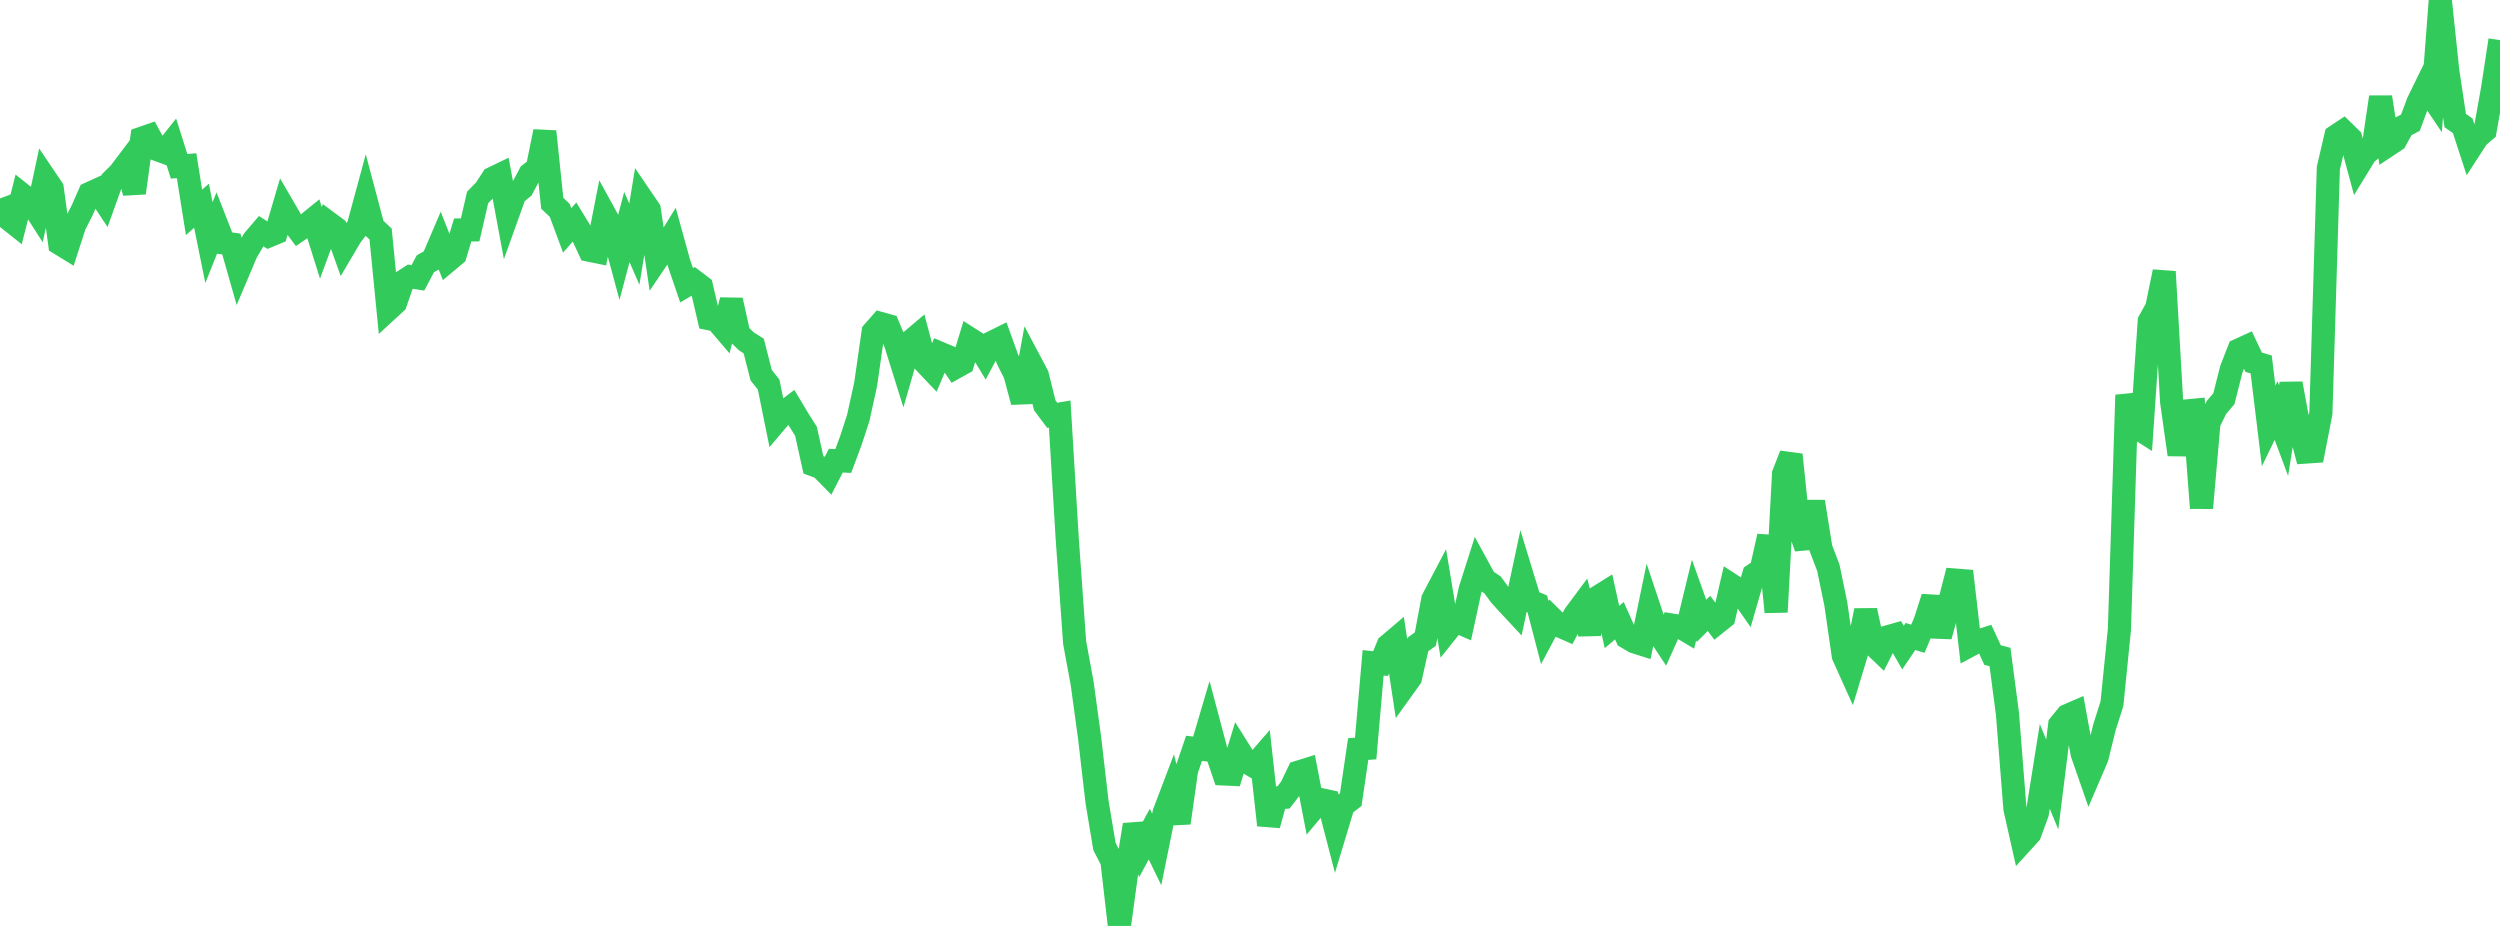 <?xml version="1.0" standalone="no"?>
<!DOCTYPE svg PUBLIC "-//W3C//DTD SVG 1.1//EN" "http://www.w3.org/Graphics/SVG/1.1/DTD/svg11.dtd">

<svg width="135" height="50" viewBox="0 0 135 50" preserveAspectRatio="none" 
  xmlns="http://www.w3.org/2000/svg"
  xmlns:xlink="http://www.w3.org/1999/xlink">


<polyline points="0.0, 10.716 0.403, 11.779 0.806, 12.099 1.209, 10.516 1.612, 10.836 2.015, 11.467 2.418, 9.584 2.821, 10.181 3.224, 13.154 3.627, 13.402 4.03, 12.157 4.433, 11.362 4.836, 10.448 5.239, 10.264 5.642, 10.874 6.045, 9.75 6.448, 9.354 6.851, 8.821 7.254, 10.417 7.657, 7.465 8.06, 7.325 8.463, 8.068 8.866, 8.216 9.269, 7.709 9.672, 8.982 10.075, 8.947 10.478, 11.468 10.881, 11.109 11.284, 13.102 11.687, 12.089 12.09, 13.121 12.493, 13.177 12.896, 14.595 13.299, 13.643 13.701, 12.955 14.104, 12.483 14.507, 12.74 14.91, 12.574 15.313, 11.202 15.716, 11.895 16.119, 12.433 16.522, 12.155 16.925, 11.829 17.328, 13.112 17.731, 12.02 18.134, 12.318 18.537, 13.442 18.94, 12.759 19.343, 12.23 19.746, 10.743 20.149, 12.258 20.552, 12.636 20.955, 16.725 21.358, 16.354 21.761, 15.202 22.164, 14.94 22.567, 15.005 22.97, 14.243 23.373, 14.019 23.776, 13.075 24.179, 14.091 24.582, 13.754 24.985, 12.418 25.388, 12.415 25.791, 10.661 26.194, 10.249 26.597, 9.629 27.0, 9.435 27.403, 11.609 27.806, 10.487 28.209, 10.156 28.612, 9.395 29.015, 9.085 29.418, 7.101 29.821, 10.974 30.224, 11.358 30.627, 12.443 31.03, 11.984 31.433, 12.646 31.836, 13.514 32.239, 13.596 32.642, 11.547 33.045, 12.283 33.448, 13.778 33.851, 12.259 34.254, 13.183 34.657, 10.725 35.06, 11.317 35.463, 14.02 35.866, 13.424 36.269, 12.77 36.672, 14.226 37.075, 15.406 37.478, 15.17 37.881, 15.477 38.284, 17.208 38.687, 17.291 39.09, 17.763 39.493, 16.21 39.896, 18.035 40.299, 18.43 40.701, 18.686 41.104, 20.262 41.507, 20.77 41.91, 22.756 42.313, 22.279 42.716, 21.974 43.119, 22.646 43.522, 23.286 43.925, 25.104 44.328, 25.252 44.731, 25.66 45.134, 24.876 45.537, 24.893 45.94, 23.81 46.343, 22.578 46.746, 20.745 47.149, 17.928 47.552, 17.47 47.955, 17.582 48.358, 18.543 48.761, 19.831 49.164, 18.438 49.567, 18.097 49.97, 19.608 50.373, 20.032 50.776, 19.081 51.179, 19.251 51.582, 19.847 51.985, 19.623 52.388, 18.304 52.791, 18.561 53.194, 19.231 53.597, 18.476 54.0, 18.277 54.403, 19.394 54.806, 20.201 55.209, 21.704 55.612, 19.502 56.015, 20.262 56.418, 21.888 56.821, 22.428 57.224, 22.359 57.627, 29.037 58.03, 34.695 58.433, 36.88 58.836, 39.821 59.239, 43.298 59.642, 45.711 60.045, 46.498 60.448, 50.0 60.851, 47.032 61.254, 44.54 61.657, 45.789 62.06, 45.042 62.463, 45.869 62.866, 43.88 63.269, 42.82 63.672, 44.437 64.075, 41.594 64.478, 40.411 64.881, 40.459 65.284, 39.092 65.687, 40.609 66.09, 41.793 66.493, 41.812 66.896, 40.49 67.299, 41.132 67.701, 41.372 68.104, 40.908 68.507, 44.555 68.91, 43.09 69.313, 43.059 69.716, 42.535 70.119, 41.695 70.522, 41.569 70.925, 43.662 71.328, 43.182 71.731, 43.268 72.134, 44.823 72.537, 43.49 72.94, 43.181 73.343, 40.449 73.746, 40.419 74.149, 35.793 74.552, 35.835 74.955, 34.854 75.358, 34.511 75.761, 37.167 76.164, 36.606 76.567, 34.8 76.97, 34.511 77.373, 32.361 77.776, 31.594 78.179, 34.03 78.582, 33.528 78.985, 33.703 79.388, 31.839 79.791, 30.577 80.194, 31.315 80.597, 31.583 81.0, 32.135 81.403, 32.581 81.806, 33.013 82.209, 31.123 82.612, 32.441 83.015, 32.612 83.418, 34.158 83.821, 33.403 84.224, 33.8 84.627, 33.977 85.03, 33.204 85.433, 32.663 85.836, 34.218 86.239, 32.267 86.642, 32.015 87.045, 33.857 87.448, 33.519 87.851, 34.421 88.254, 34.658 88.657, 34.786 89.06, 32.838 89.463, 34.044 89.866, 34.653 90.269, 33.753 90.672, 33.819 91.075, 34.058 91.478, 32.4 91.881, 33.528 92.284, 33.123 92.687, 33.657 93.09, 33.335 93.493, 31.588 93.896, 31.849 94.299, 32.431 94.701, 31.038 95.104, 30.763 95.507, 28.961 95.91, 33.049 96.313, 25.591 96.716, 24.558 97.119, 28.428 97.522, 29.57 97.925, 27.09 98.328, 29.603 98.731, 30.661 99.134, 32.611 99.537, 35.406 99.94, 36.301 100.343, 34.974 100.746, 32.967 101.149, 34.801 101.552, 35.187 101.955, 34.385 102.358, 34.27 102.761, 34.969 103.164, 34.371 103.567, 34.492 103.97, 33.521 104.373, 32.257 104.776, 34.358 105.179, 32.884 105.582, 31.324 105.985, 31.356 106.388, 34.844 106.791, 34.628 107.194, 34.501 107.597, 35.373 108.0, 35.479 108.403, 38.547 108.806, 43.666 109.209, 45.458 109.612, 45.015 110.015, 43.913 110.418, 41.386 110.821, 42.361 111.224, 39.138 111.627, 38.645 112.03, 38.47 112.433, 40.685 112.836, 41.845 113.239, 40.906 113.642, 39.267 114.045, 38.002 114.448, 34.001 114.851, 21.334 115.254, 23.013 115.657, 23.267 116.06, 17.348 116.463, 16.619 116.866, 14.672 117.269, 21.7 117.672, 24.548 118.075, 22.191 118.478, 22.153 118.881, 27.433 119.284, 22.823 119.687, 22.003 120.09, 21.53 120.493, 19.936 120.896, 18.901 121.299, 18.717 121.701, 19.562 122.104, 19.679 122.507, 22.996 122.91, 22.167 123.313, 23.25 123.716, 20.713 124.119, 22.887 124.522, 24.41 124.925, 24.382 125.328, 22.308 125.731, 9.075 126.134, 7.352 126.537, 7.084 126.94, 7.476 127.343, 8.97 127.746, 8.311 128.149, 7.975 128.552, 5.245 128.955, 7.843 129.358, 7.576 129.761, 6.837 130.164, 6.624 130.567, 5.535 130.97, 4.709 131.373, 5.305 131.776, 0.0 132.179, 3.829 132.582, 6.511 132.985, 6.79 133.388, 8.024 133.791, 7.403 134.194, 7.056 134.597, 4.803 135.0, 2.168" fill="none" stroke="#32ca5b" stroke-width="1.25"/>

</svg>